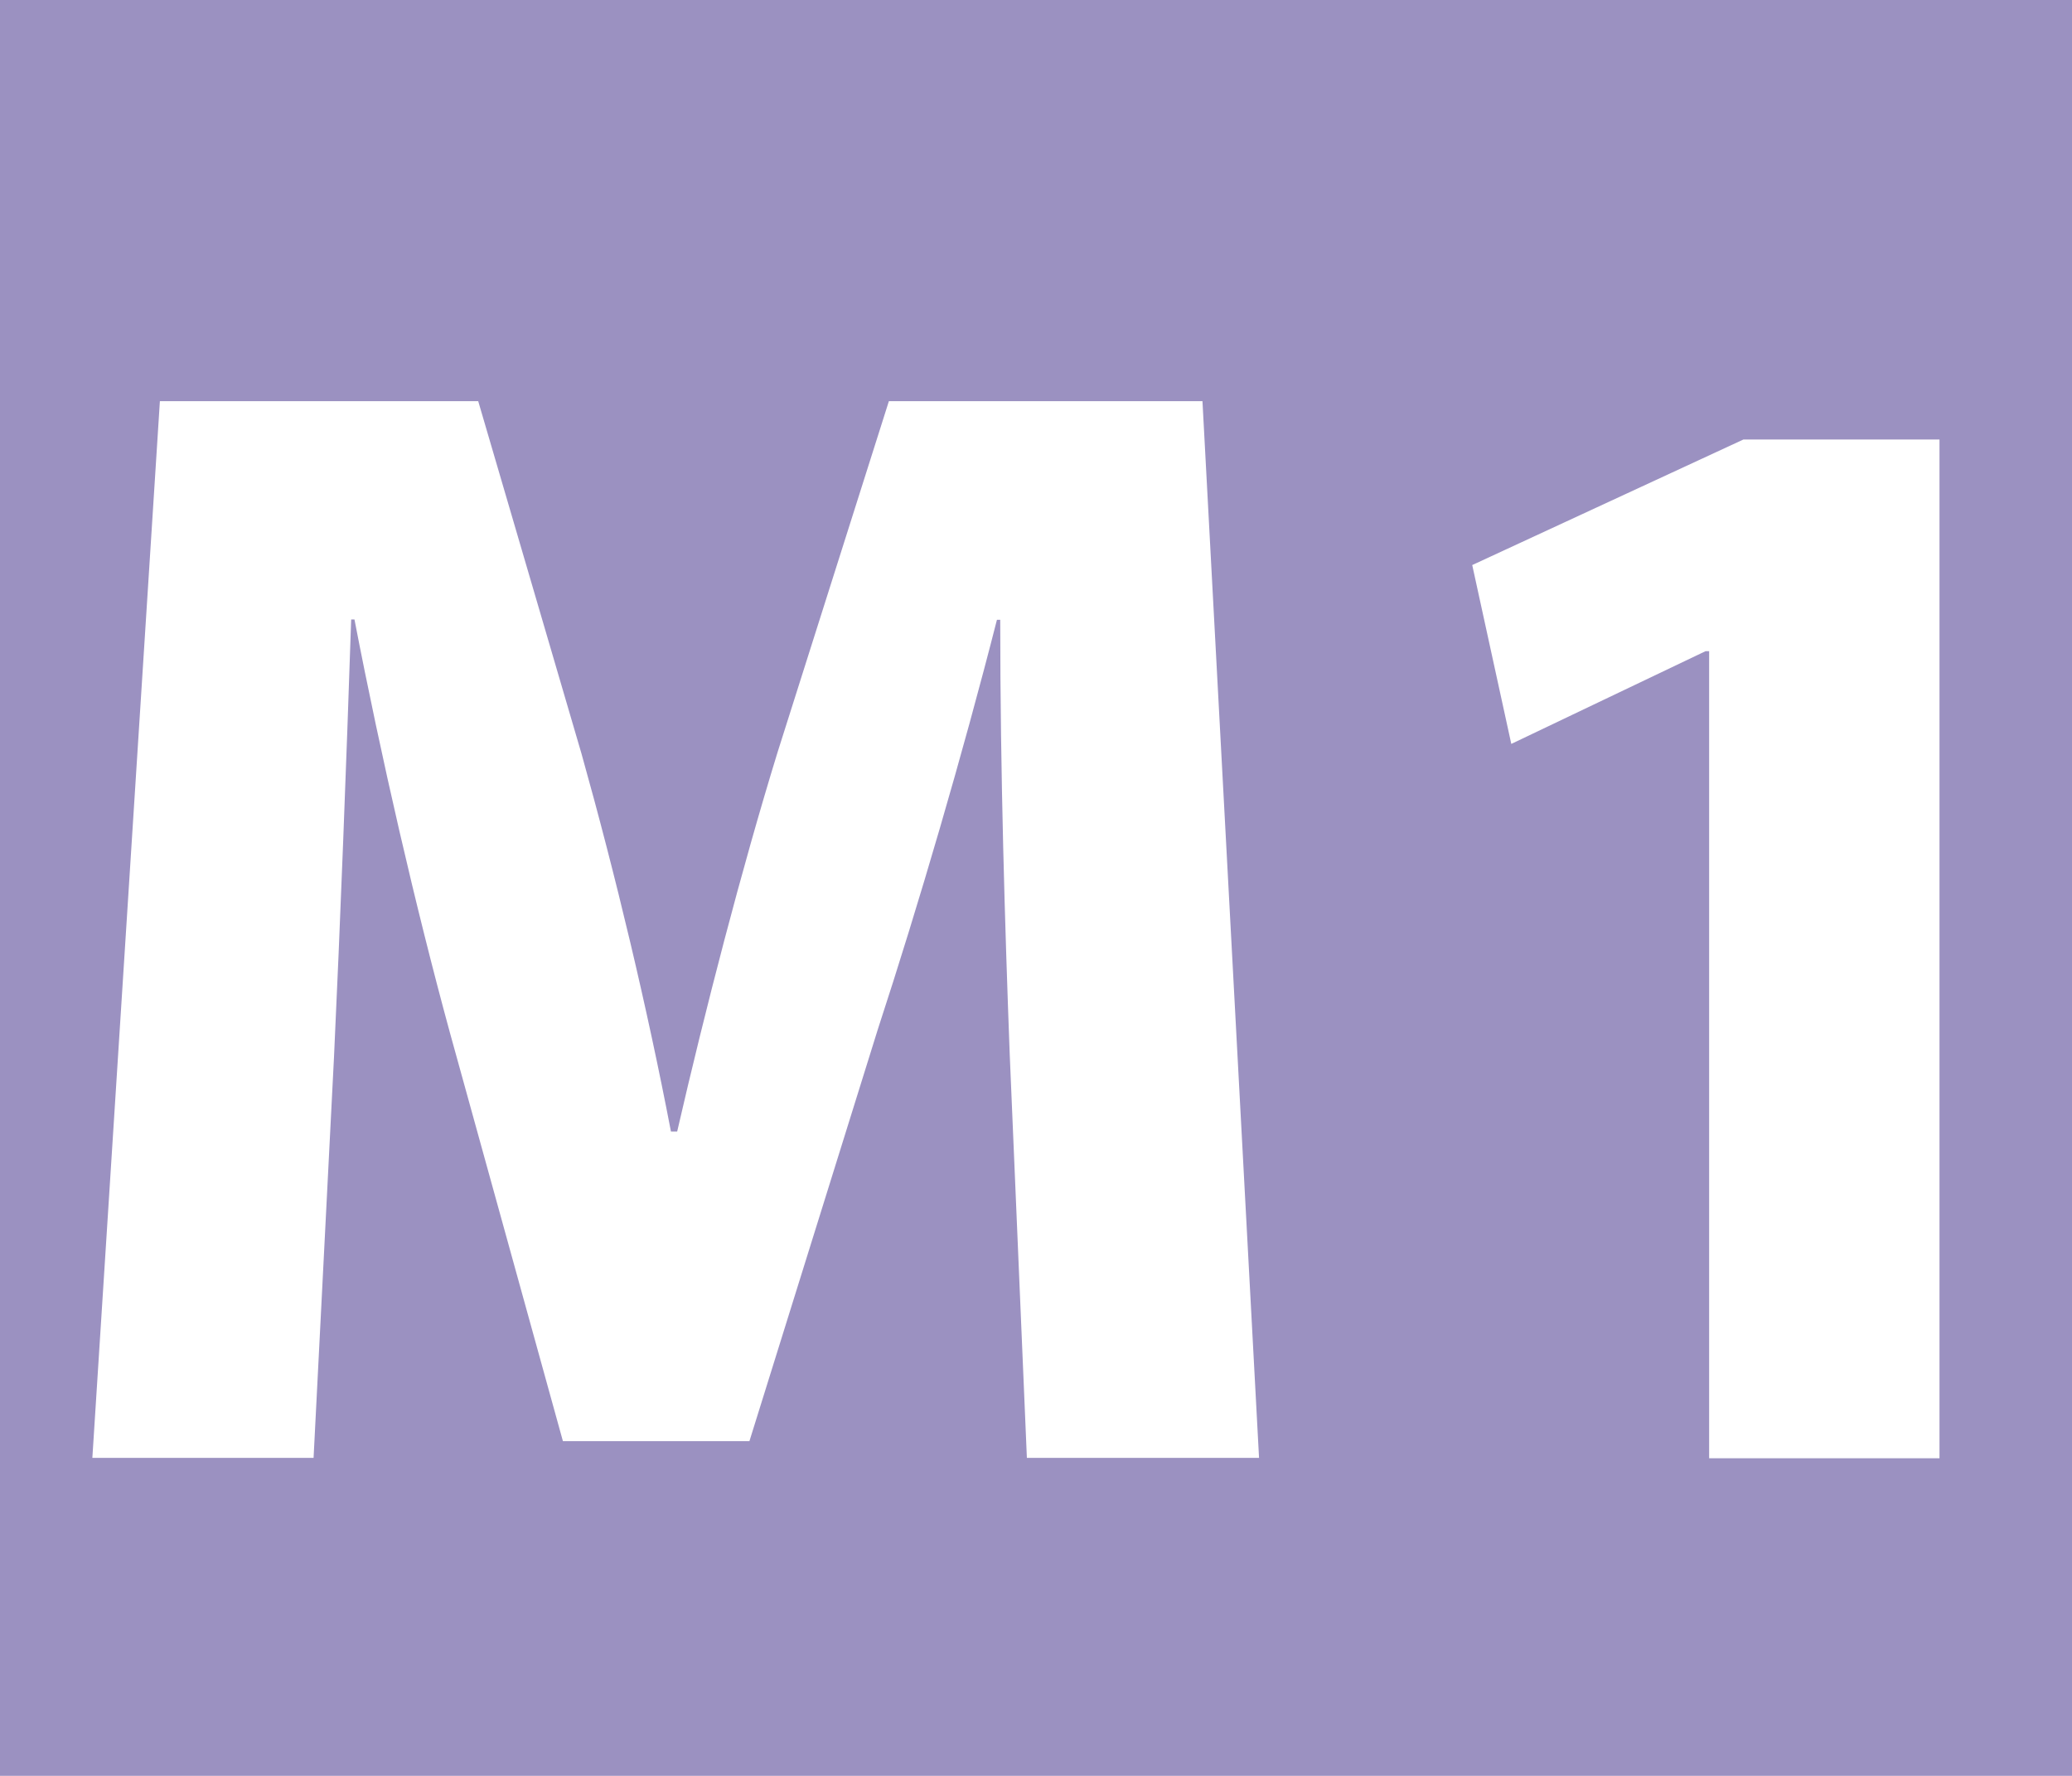 <?xml version="1.0" encoding="utf-8"?>
<!-- Generator: Adobe Illustrator 24.0.0, SVG Export Plug-In . SVG Version: 6.00 Build 0)  -->
<svg version="1.1" id="Calque_1" xmlns="http://www.w3.org/2000/svg" xmlns:xlink="http://www.w3.org/1999/xlink" x="0px" y="0px"
	 viewBox="0 0 567.6 486.5" style="enable-background:new 0 0 567.6 486.5;" xml:space="preserve">
<style type="text/css">
	.st0{fill-rule:evenodd;clip-rule:evenodd;fill:#9B91C1;}
	.st1{fill:#FFFFFF;}
</style>
<rect class="st0" width="567.6" height="486.5"/>
<g>
	<path class="st1" d="M276.6,288.8c-1.3-34.8-2.6-76.9-2.6-119h-0.9c-9.4,36.9-21.5,78.2-32.6,112.1l-35.2,112.9h-51.1l-30.9-111.7
		c-9.4-34.4-18.9-75.6-26.2-113.4h-0.9c-1.3,39.1-3,83.7-4.7,119.8l-5.6,109.9H25.3l18.5-289.5H131l28.3,96.6
		c9.4,33.5,18,69.6,24.5,103.5h1.7c7.7-33.5,17.6-71.7,27.5-103.9l30.5-96.2h85.9l15.5,289.5h-63.6L276.6,288.8z"/>
	<path class="st1" d="M468.1,178.4h-0.9L414,203.8l-10.7-49l74.3-34.4h53.7v279.1h-63.1V178.4z"/>
</g>
</svg>
